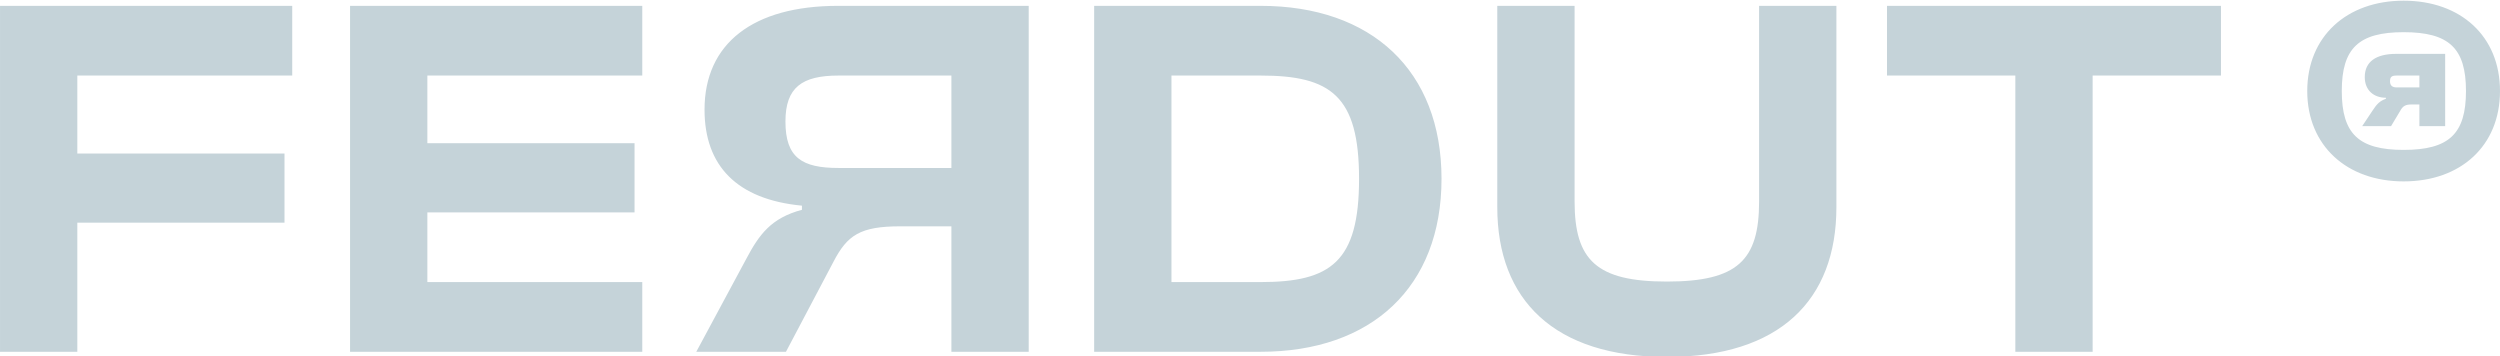<?xml version="1.0" encoding="UTF-8" standalone="no"?>
<svg xmlns="http://www.w3.org/2000/svg" xmlns:xlink="http://www.w3.org/1999/xlink" xmlns:serif="http://www.serif.com/" width="100%" height="100%" viewBox="0 0 2000 285" version="1.1" xml:space="preserve" style="fill-rule:evenodd;clip-rule:evenodd;stroke-linejoin:round;stroke-miterlimit:2;">
    <g transform="matrix(1,0,0,1,4649.55,-4817.61)">
        <g transform="matrix(8.246,0,0,8.261,-32507,-31401.7)">
            <path d="M3385.8,4418.44L3378.3,4418.44L3378.3,4384.94L3406.65,4384.94L3406.65,4391.69L3385.8,4391.69L3385.8,4399.24L3405.9,4399.24L3405.9,4405.94L3385.8,4405.94L3385.8,4418.44ZM3440.61,4418.44L3412.26,4418.44L3412.26,4384.94L3440.61,4384.94L3440.61,4391.69L3419.76,4391.69L3419.76,4398.24L3439.86,4398.24L3439.86,4404.94L3419.76,4404.94L3419.76,4411.69L3440.61,4411.69L3440.61,4418.44ZM3470.6,4418.44L3470.6,4406.29L3465.65,4406.29C3461.75,4406.29 3460.5,4407.14 3459.15,4409.74L3454.55,4418.44L3445.85,4418.44L3450.7,4409.44C3451.95,4407.09 3453.1,4405.49 3456.1,4404.69L3456.1,4404.29C3449.8,4403.69 3446.65,4400.44 3446.65,4394.99C3446.65,4388.59 3451.35,4384.94 3459.6,4384.94L3478.1,4384.94L3478.1,4418.44L3470.6,4418.44ZM3470.6,4391.69L3459.65,4391.69C3456.1,4391.69 3454.5,4392.84 3454.5,4396.14C3454.5,4399.64 3456.1,4400.64 3459.65,4400.64L3470.6,4400.64L3470.6,4391.69ZM3500.6,4418.44L3484.45,4418.44L3484.45,4384.94L3500.6,4384.94C3511.35,4384.94 3518.15,4391.19 3518.15,4401.69C3518.15,4412.19 3511.35,4418.44 3500.6,4418.44ZM3500.6,4391.69L3491.95,4391.69L3491.95,4411.69L3500.6,4411.69C3507.4,4411.69 3510.15,4409.74 3510.15,4401.69C3510.15,4393.64 3507.4,4391.69 3500.6,4391.69ZM3540.01,4418.94C3529.11,4418.94 3523.56,4413.44 3523.56,4404.44L3523.56,4384.94L3531.06,4384.94L3531.06,4403.89C3531.06,4409.59 3533.21,4411.64 3540.01,4411.64C3546.86,4411.64 3548.96,4409.59 3548.96,4403.89L3548.96,4384.94L3556.46,4384.94L3556.46,4404.44C3556.46,4413.44 3550.96,4418.94 3540.01,4418.94ZM3581.32,4418.44L3573.82,4418.44L3573.82,4391.69L3561.37,4391.69L3561.37,4384.94L3593.77,4384.94L3593.77,4391.69L3581.32,4391.69L3581.32,4418.44ZM3611.49,4401.94C3605.99,4401.94 3602.14,4398.49 3602.14,4393.19C3602.14,4387.89 3605.99,4384.44 3611.49,4384.44C3617.04,4384.44 3620.84,4387.89 3620.84,4393.19C3620.84,4398.49 3617.04,4401.94 3611.49,4401.94ZM3611.49,4398.89C3615.89,4398.89 3617.54,4397.34 3617.54,4393.19C3617.54,4389.04 3615.89,4387.49 3611.49,4387.49C3607.14,4387.49 3605.49,4389.04 3605.49,4393.19C3605.49,4397.34 3607.14,4398.89 3611.49,4398.89ZM3613.02,4396.59L3613.02,4394.49L3612.27,4394.49C3611.67,4394.49 3611.42,4394.64 3611.17,4395.09L3610.27,4396.59L3607.47,4396.59L3608.47,4395.09C3608.92,4394.39 3609.22,4394.14 3609.77,4393.94L3609.77,4393.84C3608.62,4393.84 3607.72,4393.14 3607.72,4391.84C3607.72,4390.34 3608.82,4389.59 3610.77,4389.59L3615.52,4389.59L3615.52,4396.59L3613.02,4396.59ZM3613.02,4391.69L3610.82,4391.69C3610.37,4391.69 3610.17,4391.79 3610.17,4392.24C3610.17,4392.64 3610.37,4392.84 3610.82,4392.84L3613.02,4392.84L3613.02,4391.69Z" style="fill:rgb(197,211,217);"/>
        </g>
    </g>
</svg>
